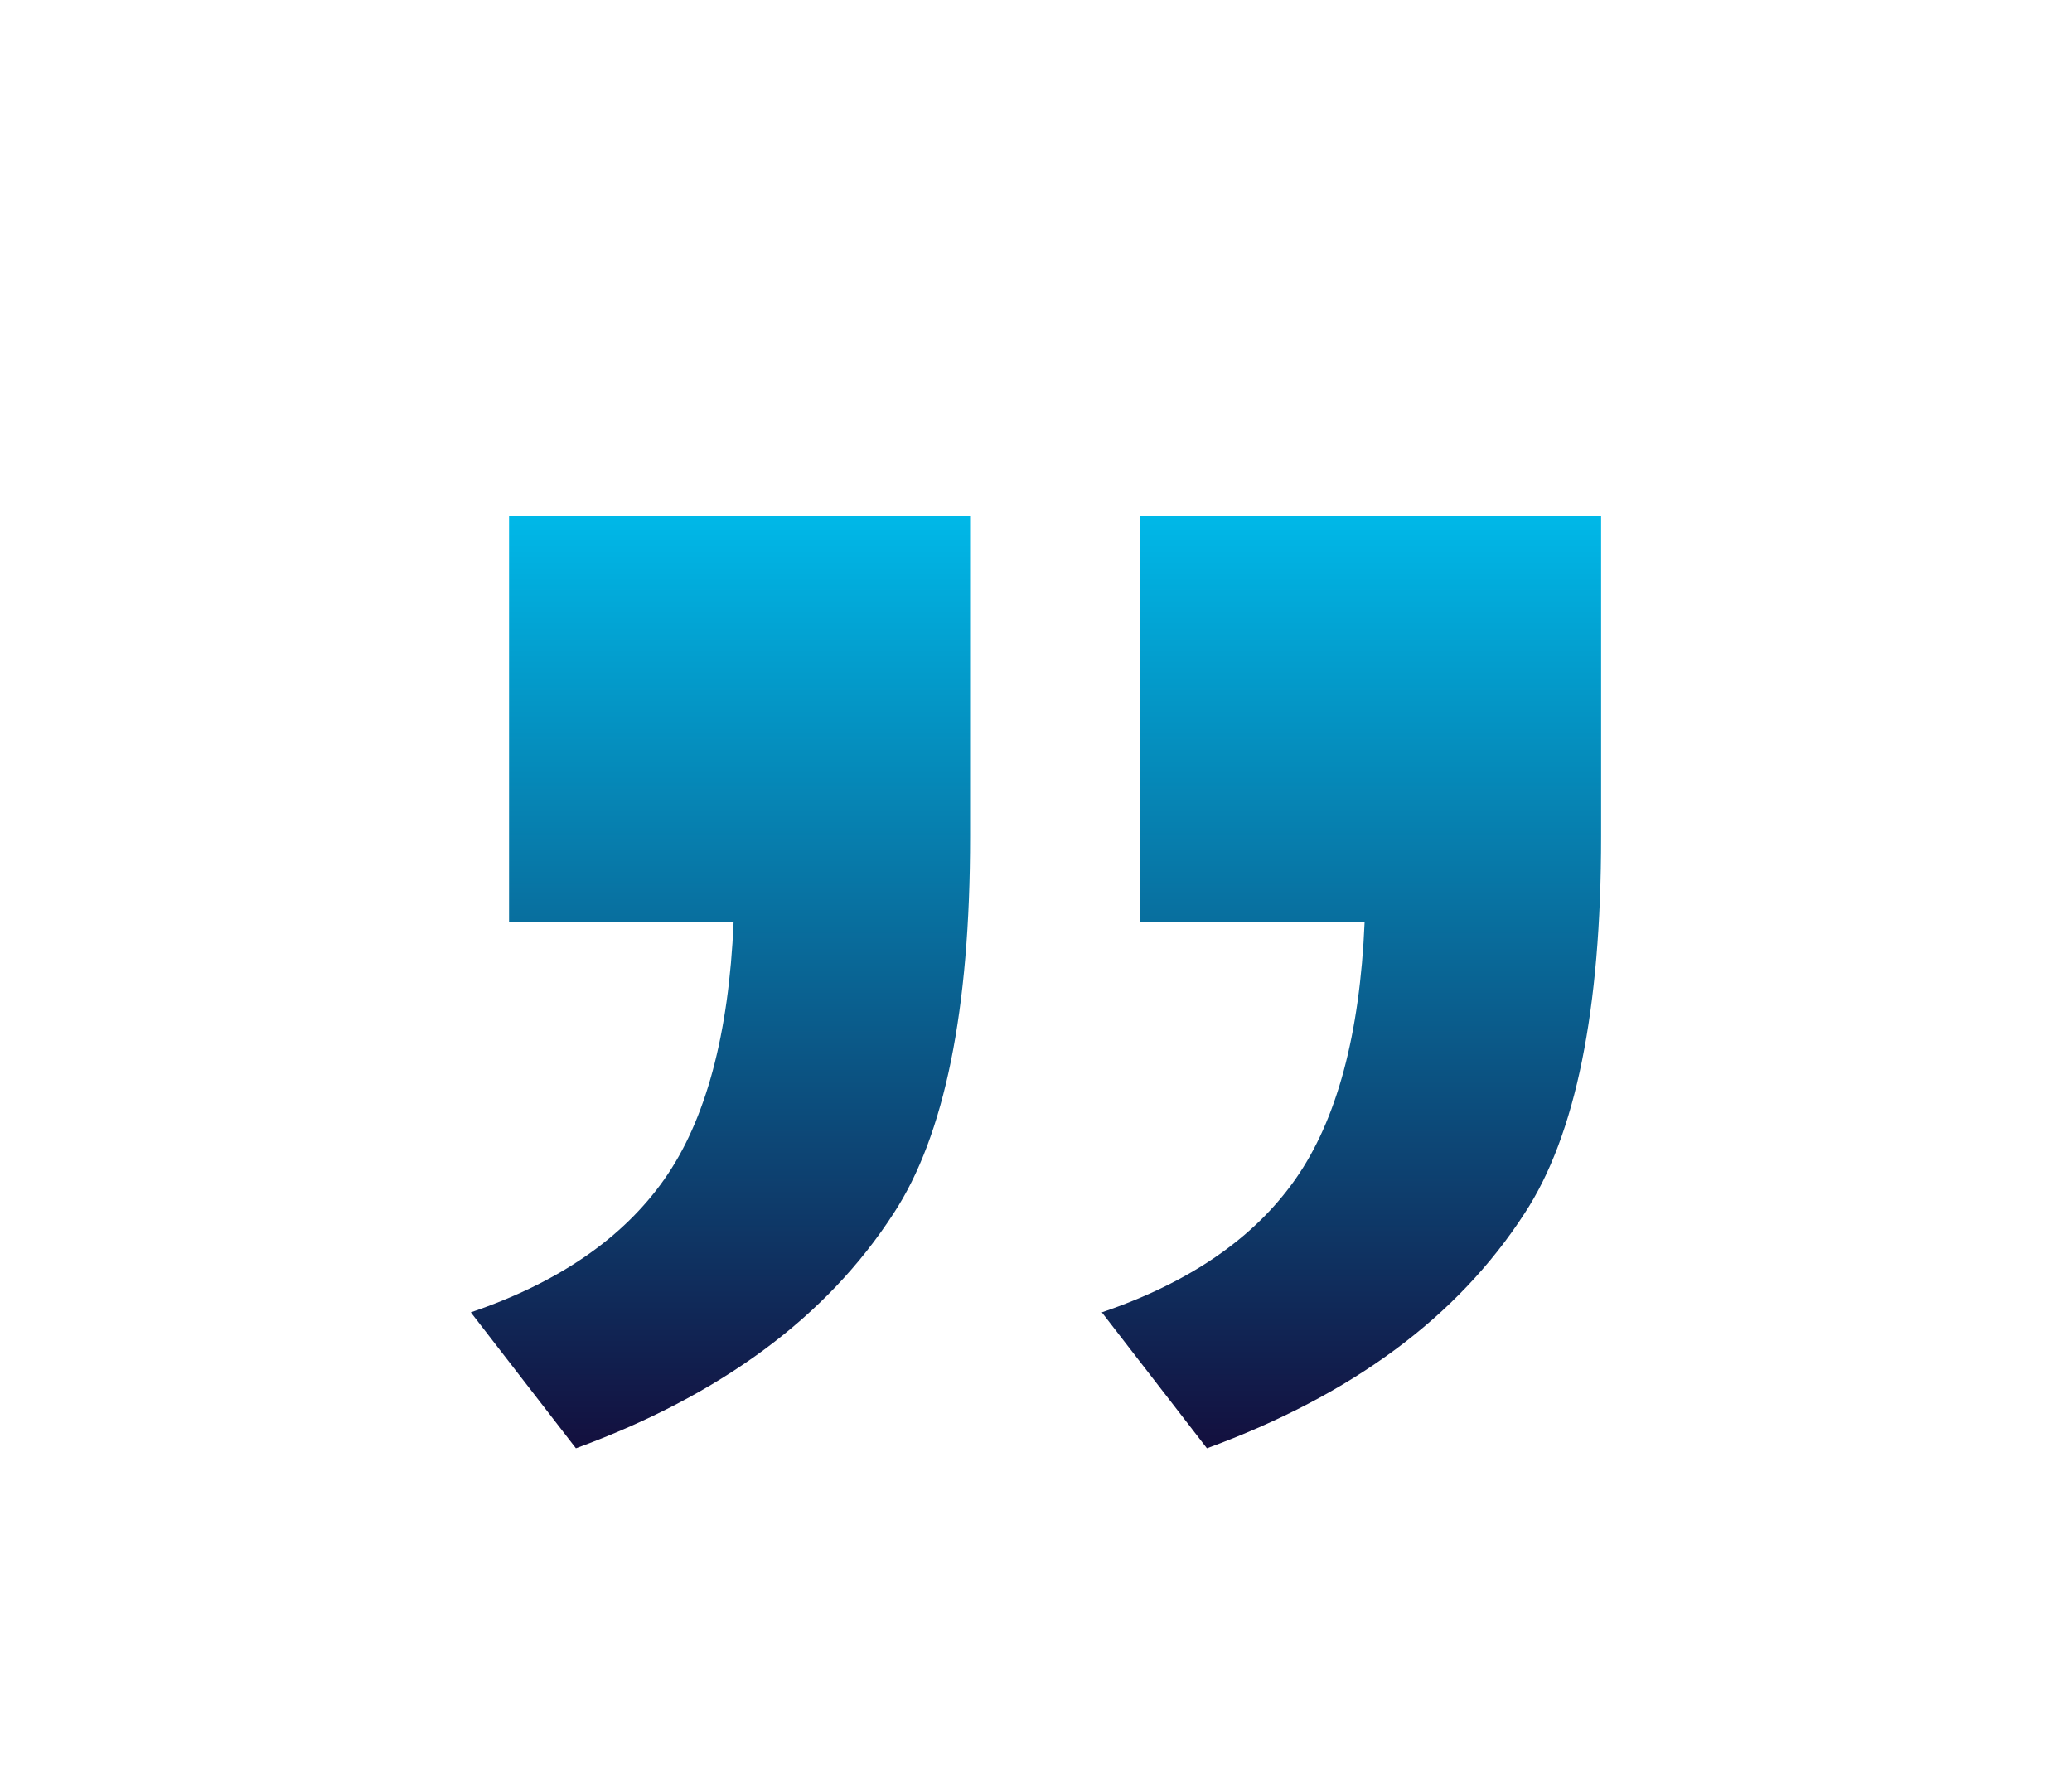 <?xml version="1.0" encoding="UTF-8"?>
<svg xmlns="http://www.w3.org/2000/svg" width="140" height="121" viewBox="0 0 140 121" fill="none">
  <path d="M77.032 62.291L77.032 34.862L108.184 34.862L108.184 56.517C108.184 68.241 106.464 76.726 103.017 81.978C98.498 88.976 91.344 94.268 81.55 97.858L74.448 88.673C80.368 86.66 84.727 83.662 87.522 79.684C90.321 75.703 91.882 69.907 92.204 62.295L77.032 62.295V62.291Z" fill="url(#paint0_linear_1613_436)"></path>
  <path d="M34.396 62.291L34.396 34.862L65.548 34.862L65.548 56.517C65.548 68.241 63.828 76.726 60.385 81.978C55.866 88.976 48.708 94.268 38.914 97.858L31.812 88.673C37.732 86.66 42.087 83.662 44.886 79.684C47.685 75.703 49.245 69.907 49.568 62.295L34.396 62.295V62.291Z" fill="url(#paint1_linear_1613_436)"></path>
  <defs>
    <linearGradient id="paint0_linear_1613_436" x1="91.316" y1="97.858" x2="91.316" y2="34.862" gradientUnits="userSpaceOnUse">
      <stop stop-color="#130F3E"></stop>
      <stop offset="1" stop-color="#00B8E8"></stop>
    </linearGradient>
    <linearGradient id="paint1_linear_1613_436" x1="48.68" y1="97.858" x2="48.68" y2="34.862" gradientUnits="userSpaceOnUse">
      <stop stop-color="#130F3E"></stop>
      <stop offset="1" stop-color="#00B8E8"></stop>
    </linearGradient>
  </defs>
</svg>
